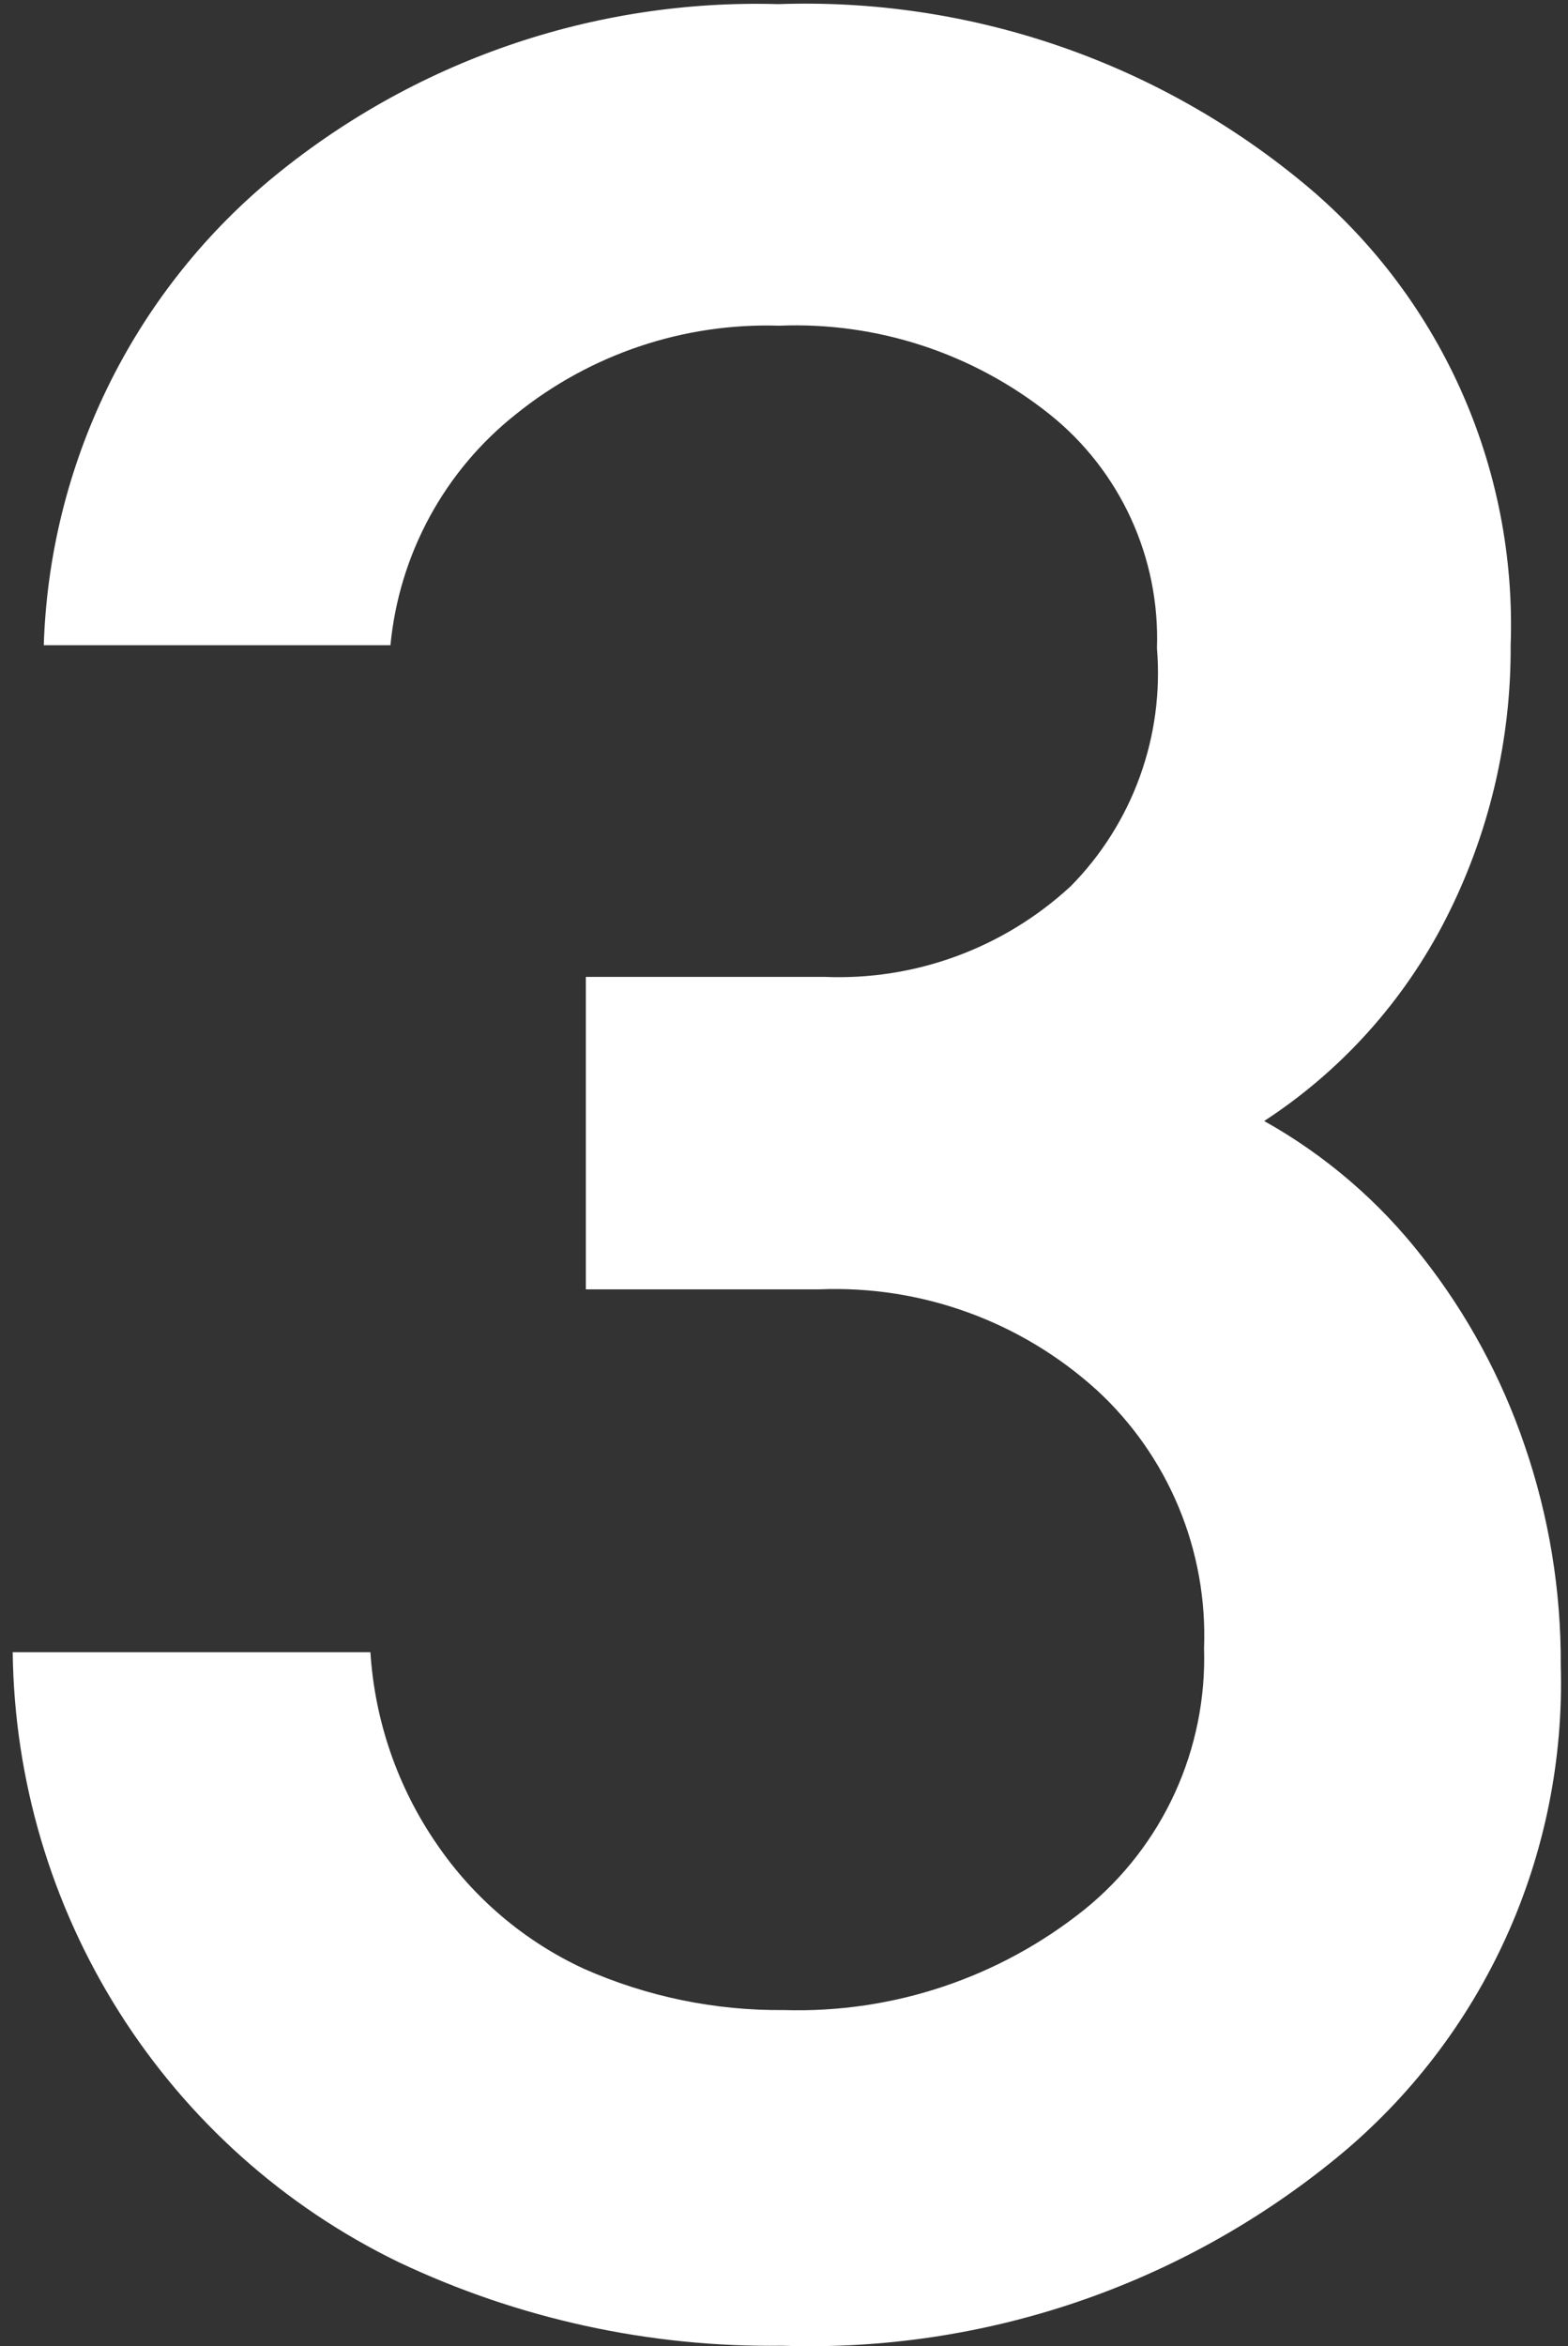 <?xml version="1.0" encoding="UTF-8"?> <svg xmlns="http://www.w3.org/2000/svg" width="117" height="175" viewBox="0 0 117 175" fill="none"><rect x="0" y="0" width="117" height="175" fill="#333333" stroke="none"/><path d="M106.142 93.765C102.918 89.622 98.901 86.171 94.329 83.615C100.07 79.878 104.736 74.694 107.862 68.577C111.096 62.254 112.763 55.238 112.721 48.127C112.955 41.521 111.659 34.95 108.934 28.935C106.209 22.919 102.131 17.624 97.021 13.466C86.047 4.485 72.208 -0.19 58.068 0.308C44.24 -0.089 30.74 4.588 20.088 13.466C15.009 17.721 10.884 23.01 7.985 28.984C5.085 34.958 3.477 41.482 3.266 48.127H29.134C29.455 44.771 30.449 41.515 32.055 38.556C33.661 35.597 35.847 32.996 38.48 30.909C44.04 26.416 51.014 24.07 58.143 24.293C65.443 23.996 72.606 26.344 78.33 30.909C80.925 32.986 83.001 35.646 84.39 38.675C85.779 41.704 86.444 45.019 86.329 48.352C86.597 51.602 86.16 54.87 85.05 57.934C83.94 60.997 82.183 63.782 79.9 66.096C77.427 68.384 74.529 70.159 71.373 71.321C68.218 72.482 64.865 73.006 61.508 72.863H43.714V96.171H61.134C68.749 95.859 76.183 98.558 81.844 103.689C84.487 106.121 86.571 109.103 87.953 112.427C89.334 115.75 89.979 119.337 89.843 122.937C89.957 126.653 89.213 130.346 87.67 133.725C86.126 137.103 83.825 140.076 80.946 142.41C74.591 147.509 66.643 150.173 58.517 149.929C53.371 149.982 48.274 148.931 43.564 146.846C39.13 144.795 35.331 141.573 32.574 137.523C29.669 133.3 27.964 128.362 27.639 123.238H0.948C1.064 132.762 3.82 142.065 8.904 150.1C13.989 158.136 21.202 164.586 29.733 168.725C38.682 172.966 48.475 175.1 58.367 174.966C73.41 175.466 88.123 170.472 99.787 160.906C105.176 156.484 109.482 150.875 112.373 144.514C115.264 138.152 116.662 131.207 116.459 124.215C116.49 118.638 115.58 113.096 113.768 107.825C112.038 102.737 109.459 97.982 106.142 93.765Z" fill="white"></path></svg> 